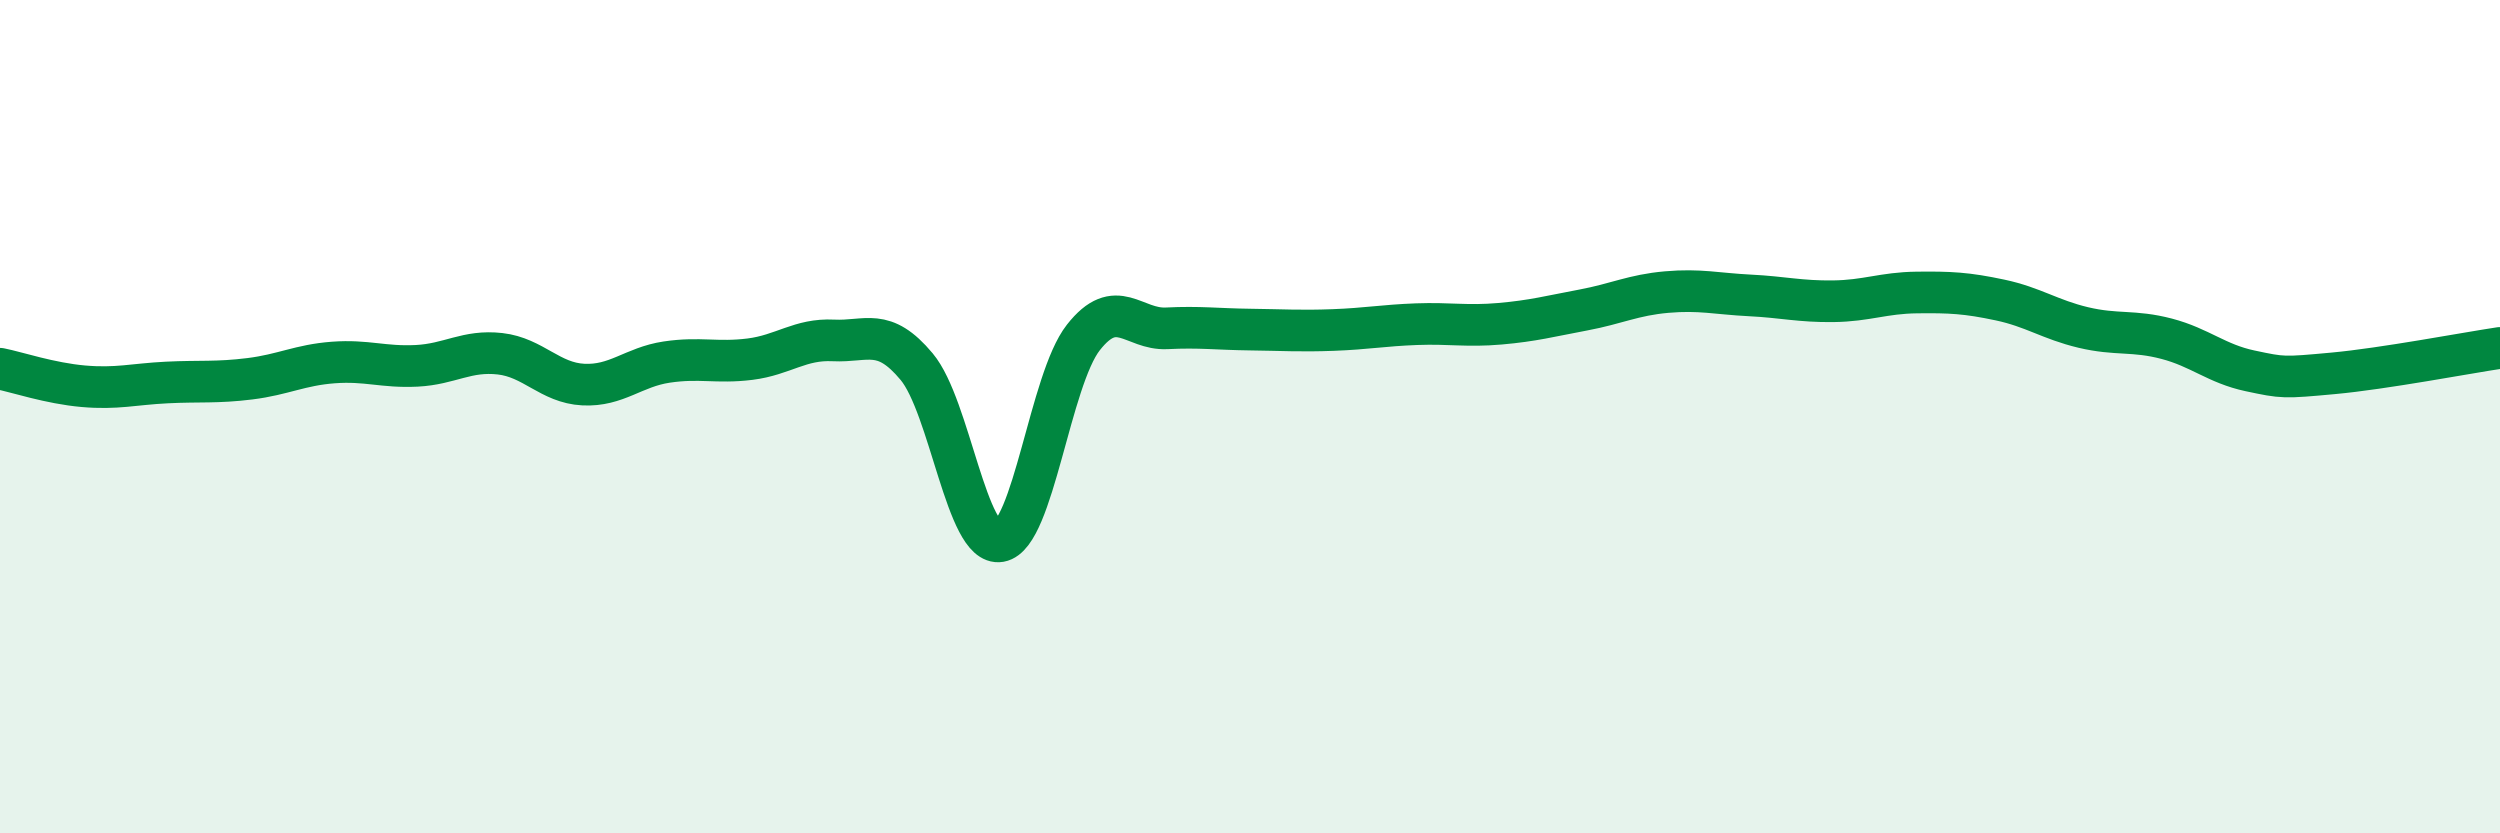
    <svg width="60" height="20" viewBox="0 0 60 20" xmlns="http://www.w3.org/2000/svg">
      <path
        d="M 0,8.85 C 0.4,8.93 1.2,9.2 2,9.27 C 2.8,9.34 3.2,9.22 4,9.18 C 4.8,9.14 5.2,9.19 6,9.09 C 6.8,8.99 7.2,8.76 8,8.7 C 8.8,8.64 9.2,8.82 10,8.78 C 10.8,8.74 11.2,8.4 12,8.49 C 12.8,8.58 13.2,9.19 14,9.23 C 14.8,9.27 15.2,8.81 16,8.69 C 16.8,8.57 17.2,8.72 18,8.62 C 18.8,8.52 19.2,8.13 20,8.17 C 20.8,8.21 21.2,7.84 22,8.8 C 22.8,9.76 23.2,13.13 24,12.99 C 24.8,12.85 25.2,9.12 26,8.1 C 26.8,7.08 27.2,7.92 28,7.88 C 28.8,7.84 29.2,7.9 30,7.91 C 30.8,7.92 31.2,7.95 32,7.92 C 32.8,7.89 33.2,7.81 34,7.78 C 34.8,7.75 35.2,7.84 36,7.77 C 36.8,7.7 37.2,7.59 38,7.44 C 38.8,7.29 39.2,7.08 40,7.01 C 40.8,6.94 41.2,7.05 42,7.09 C 42.8,7.13 43.2,7.24 44,7.23 C 44.8,7.22 45.2,7.03 46,7.02 C 46.8,7.01 47.2,7.03 48,7.2 C 48.8,7.37 49.2,7.67 50,7.86 C 50.8,8.05 51.2,7.92 52,8.13 C 52.8,8.34 53.2,8.73 54,8.9 C 54.8,9.07 54.8,9.07 56,8.96 C 57.2,8.85 59.2,8.47 60,8.35L60 20L0 20Z"
        fill="#008740"
        opacity="0.1"
        stroke-linecap="round"
        stroke-linejoin="round"
      />
      <path
        d="M 0,8.85 C 0.4,8.93 1.2,9.2 2,9.27 C 2.8,9.34 3.2,9.22 4,9.18 C 4.8,9.14 5.2,9.19 6,9.09 C 6.8,8.99 7.2,8.76 8,8.7 C 8.8,8.64 9.2,8.82 10,8.78 C 10.8,8.74 11.2,8.4 12,8.49 C 12.8,8.58 13.2,9.19 14,9.23 C 14.8,9.27 15.2,8.81 16,8.69 C 16.8,8.57 17.2,8.72 18,8.62 C 18.8,8.52 19.2,8.13 20,8.17 C 20.8,8.21 21.2,7.84 22,8.8 C 22.8,9.76 23.2,13.13 24,12.99 C 24.8,12.85 25.2,9.12 26,8.1 C 26.8,7.08 27.2,7.92 28,7.88 C 28.8,7.84 29.2,7.9 30,7.91 C 30.8,7.92 31.2,7.95 32,7.92 C 32.8,7.89 33.2,7.81 34,7.78 C 34.8,7.75 35.2,7.84 36,7.77 C 36.8,7.7 37.2,7.59 38,7.44 C 38.8,7.29 39.2,7.08 40,7.01 C 40.8,6.94 41.2,7.05 42,7.09 C 42.8,7.13 43.2,7.24 44,7.23 C 44.8,7.22 45.2,7.03 46,7.02 C 46.8,7.01 47.2,7.03 48,7.2 C 48.8,7.37 49.2,7.67 50,7.86 C 50.8,8.05 51.2,7.92 52,8.13 C 52.8,8.34 53.2,8.73 54,8.9 C 54.8,9.07 54.8,9.07 56,8.96 C 57.2,8.85 59.2,8.47 60,8.35"
        stroke="#008740"
        stroke-width="1"
        fill="none"
        stroke-linecap="round"
        stroke-linejoin="round"
      />
    </svg>
  